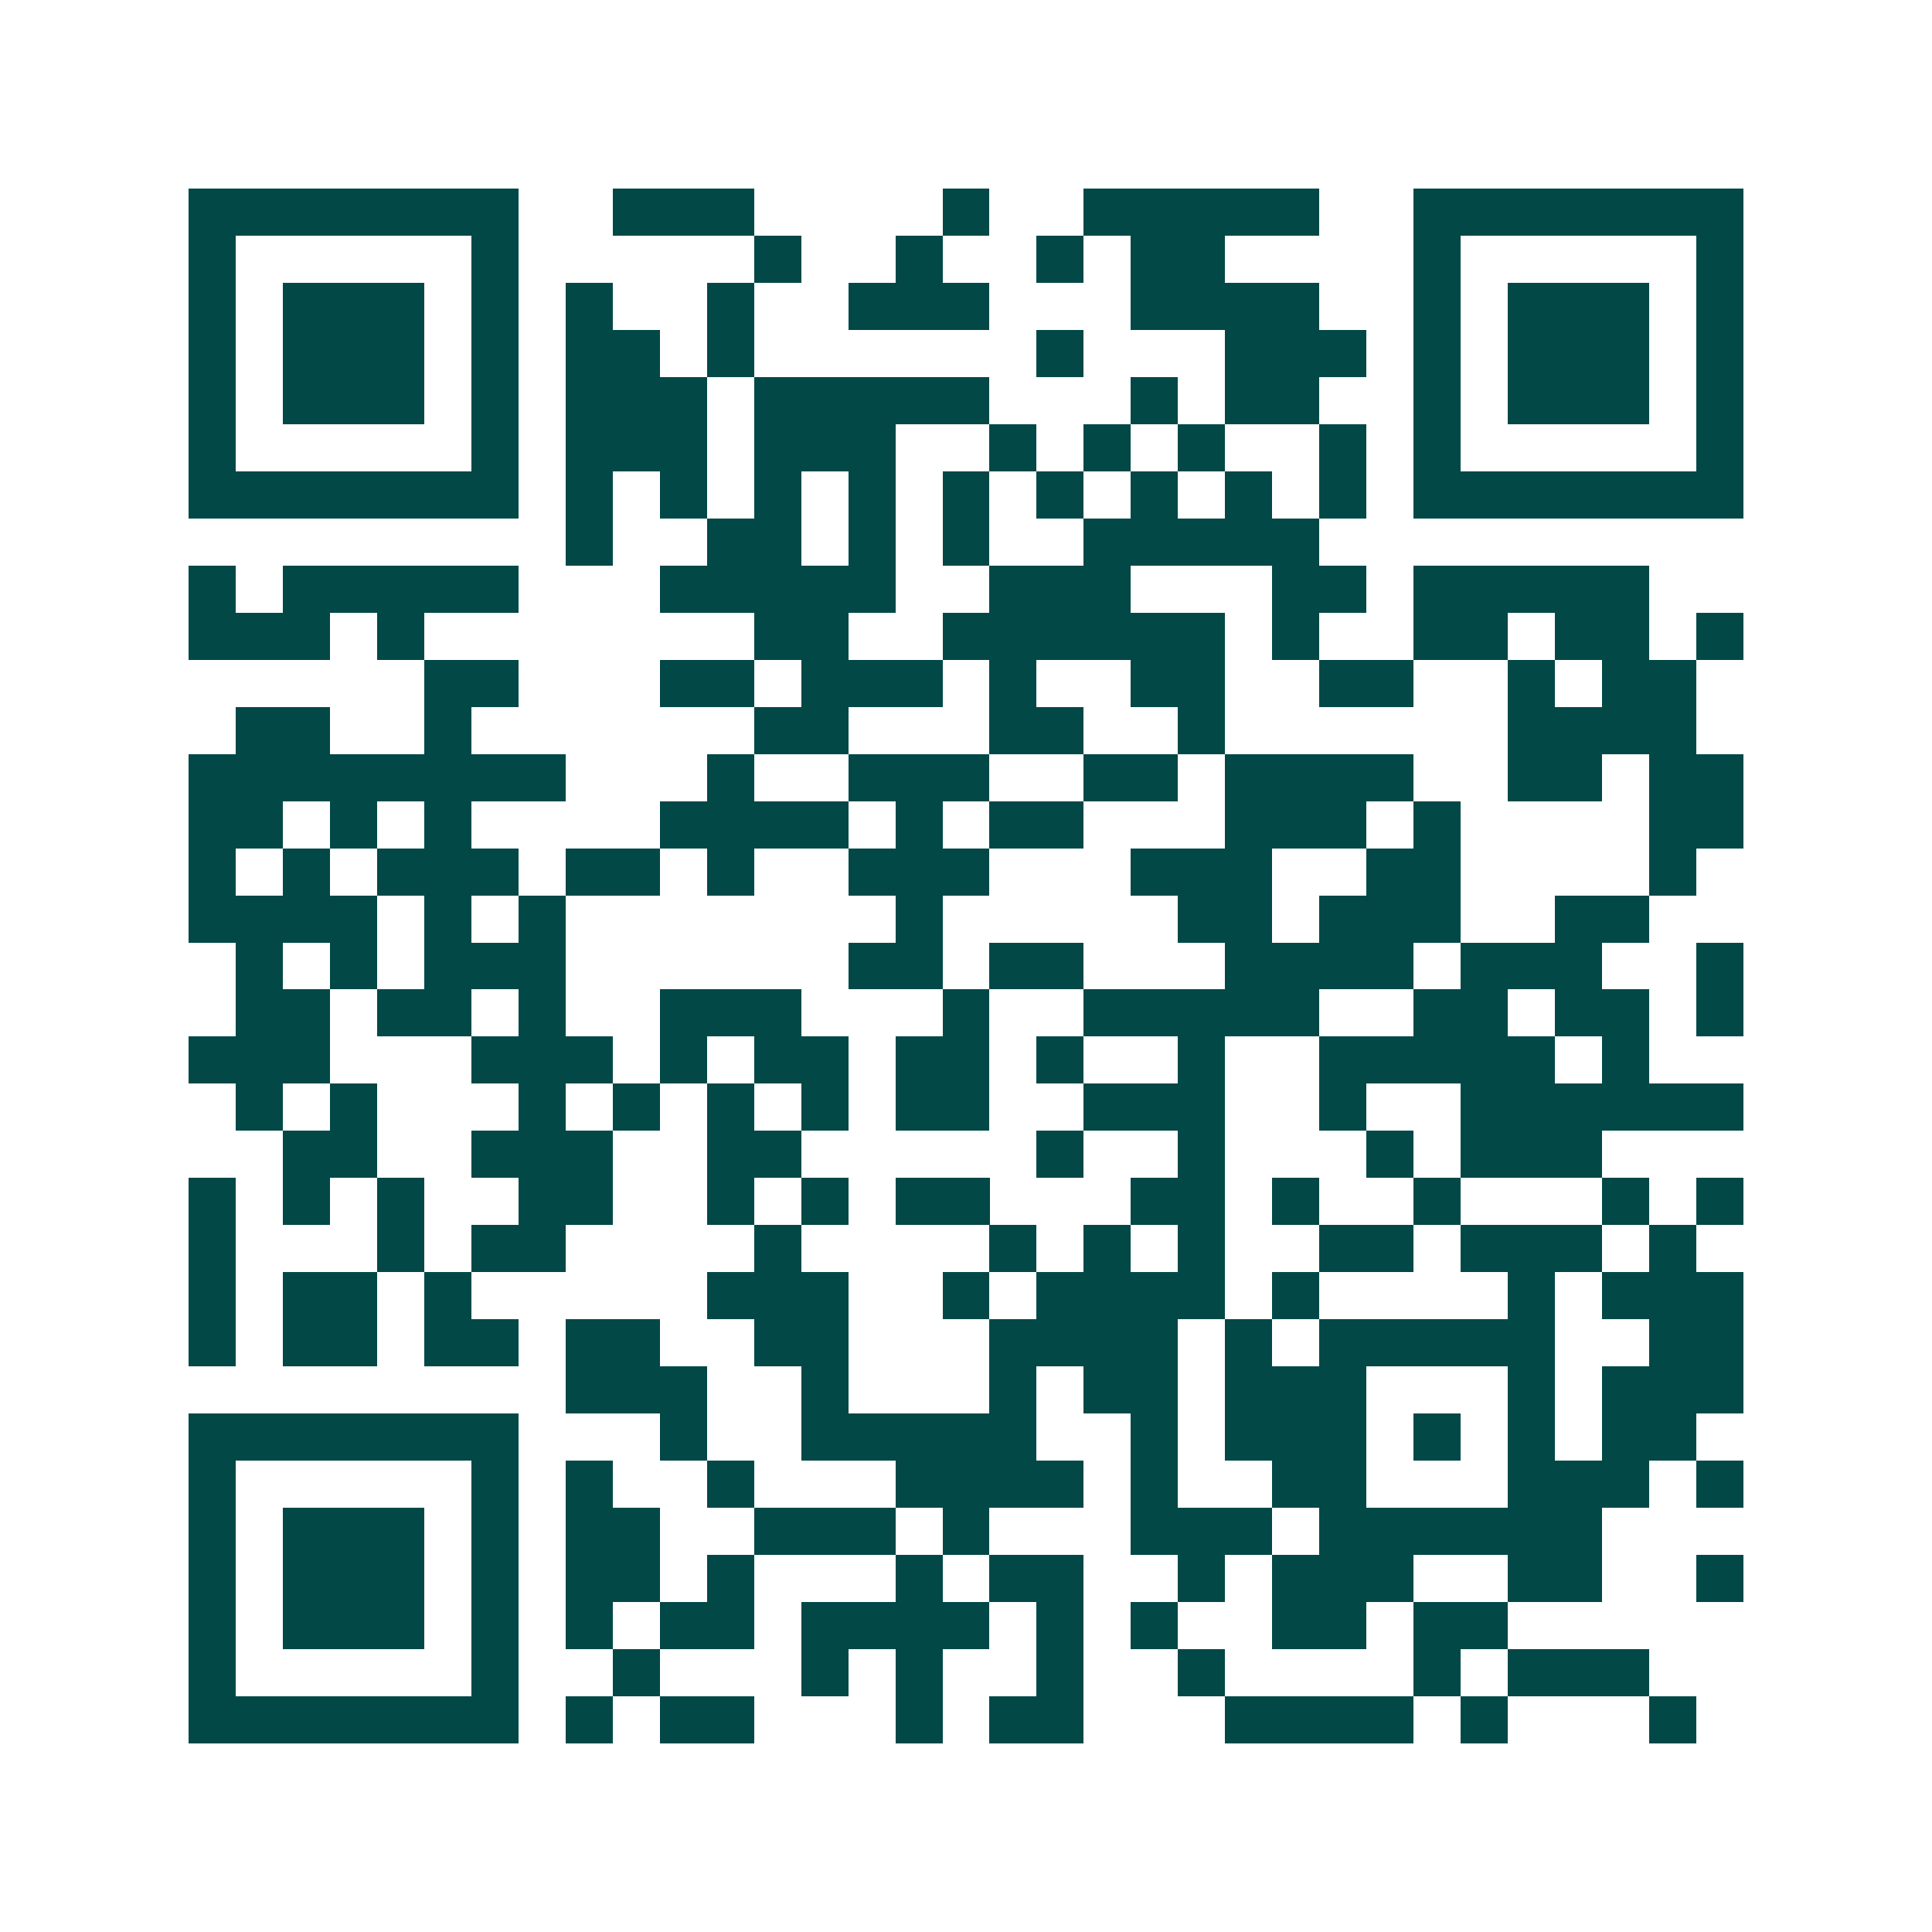 <svg xmlns="http://www.w3.org/2000/svg" width="200" height="200" viewBox="0 0 41 41" shape-rendering="crispEdges"><path fill="#ffffff" d="M0 0h41v41H0z"/><path stroke="#014847" d="M4 4.5h7m2 0h3m4 0h1m2 0h5m2 0h7M4 5.5h1m5 0h1m5 0h1m2 0h1m2 0h1m1 0h2m4 0h1m5 0h1M4 6.5h1m1 0h3m1 0h1m1 0h1m2 0h1m2 0h3m3 0h4m2 0h1m1 0h3m1 0h1M4 7.5h1m1 0h3m1 0h1m1 0h2m1 0h1m6 0h1m3 0h3m1 0h1m1 0h3m1 0h1M4 8.5h1m1 0h3m1 0h1m1 0h3m1 0h5m3 0h1m1 0h2m2 0h1m1 0h3m1 0h1M4 9.5h1m5 0h1m1 0h3m1 0h3m2 0h1m1 0h1m1 0h1m2 0h1m1 0h1m5 0h1M4 10.5h7m1 0h1m1 0h1m1 0h1m1 0h1m1 0h1m1 0h1m1 0h1m1 0h1m1 0h1m1 0h7M12 11.5h1m2 0h2m1 0h1m1 0h1m2 0h5M4 12.5h1m1 0h5m3 0h5m2 0h3m3 0h2m1 0h5M4 13.5h3m1 0h1m7 0h2m2 0h6m1 0h1m2 0h2m1 0h2m1 0h1M9 14.5h2m3 0h2m1 0h3m1 0h1m2 0h2m2 0h2m2 0h1m1 0h2M5 15.5h2m2 0h1m6 0h2m3 0h2m2 0h1m6 0h4M4 16.5h8m3 0h1m2 0h3m2 0h2m1 0h4m2 0h2m1 0h2M4 17.5h2m1 0h1m1 0h1m4 0h4m1 0h1m1 0h2m3 0h3m1 0h1m4 0h2M4 18.5h1m1 0h1m1 0h3m1 0h2m1 0h1m2 0h3m3 0h3m2 0h2m4 0h1M4 19.5h4m1 0h1m1 0h1m7 0h1m5 0h2m1 0h3m2 0h2M5 20.5h1m1 0h1m1 0h3m6 0h2m1 0h2m3 0h4m1 0h3m2 0h1M5 21.5h2m1 0h2m1 0h1m2 0h3m3 0h1m2 0h5m2 0h2m1 0h2m1 0h1M4 22.5h3m3 0h3m1 0h1m1 0h2m1 0h2m1 0h1m2 0h1m2 0h5m1 0h1M5 23.5h1m1 0h1m3 0h1m1 0h1m1 0h1m1 0h1m1 0h2m2 0h3m2 0h1m2 0h6M6 24.5h2m2 0h3m2 0h2m5 0h1m2 0h1m3 0h1m1 0h3M4 25.5h1m1 0h1m1 0h1m2 0h2m2 0h1m1 0h1m1 0h2m3 0h2m1 0h1m2 0h1m3 0h1m1 0h1M4 26.5h1m3 0h1m1 0h2m4 0h1m4 0h1m1 0h1m1 0h1m2 0h2m1 0h3m1 0h1M4 27.5h1m1 0h2m1 0h1m5 0h3m2 0h1m1 0h4m1 0h1m4 0h1m1 0h3M4 28.5h1m1 0h2m1 0h2m1 0h2m2 0h2m3 0h4m1 0h1m1 0h5m2 0h2M12 29.5h3m2 0h1m3 0h1m1 0h2m1 0h3m3 0h1m1 0h3M4 30.5h7m3 0h1m2 0h5m2 0h1m1 0h3m1 0h1m1 0h1m1 0h2M4 31.5h1m5 0h1m1 0h1m2 0h1m3 0h4m1 0h1m2 0h2m3 0h3m1 0h1M4 32.5h1m1 0h3m1 0h1m1 0h2m2 0h3m1 0h1m3 0h3m1 0h6M4 33.5h1m1 0h3m1 0h1m1 0h2m1 0h1m3 0h1m1 0h2m2 0h1m1 0h3m2 0h2m2 0h1M4 34.5h1m1 0h3m1 0h1m1 0h1m1 0h2m1 0h4m1 0h1m1 0h1m2 0h2m1 0h2M4 35.5h1m5 0h1m2 0h1m3 0h1m1 0h1m2 0h1m2 0h1m4 0h1m1 0h3M4 36.5h7m1 0h1m1 0h2m3 0h1m1 0h2m3 0h4m1 0h1m3 0h1"/></svg>

